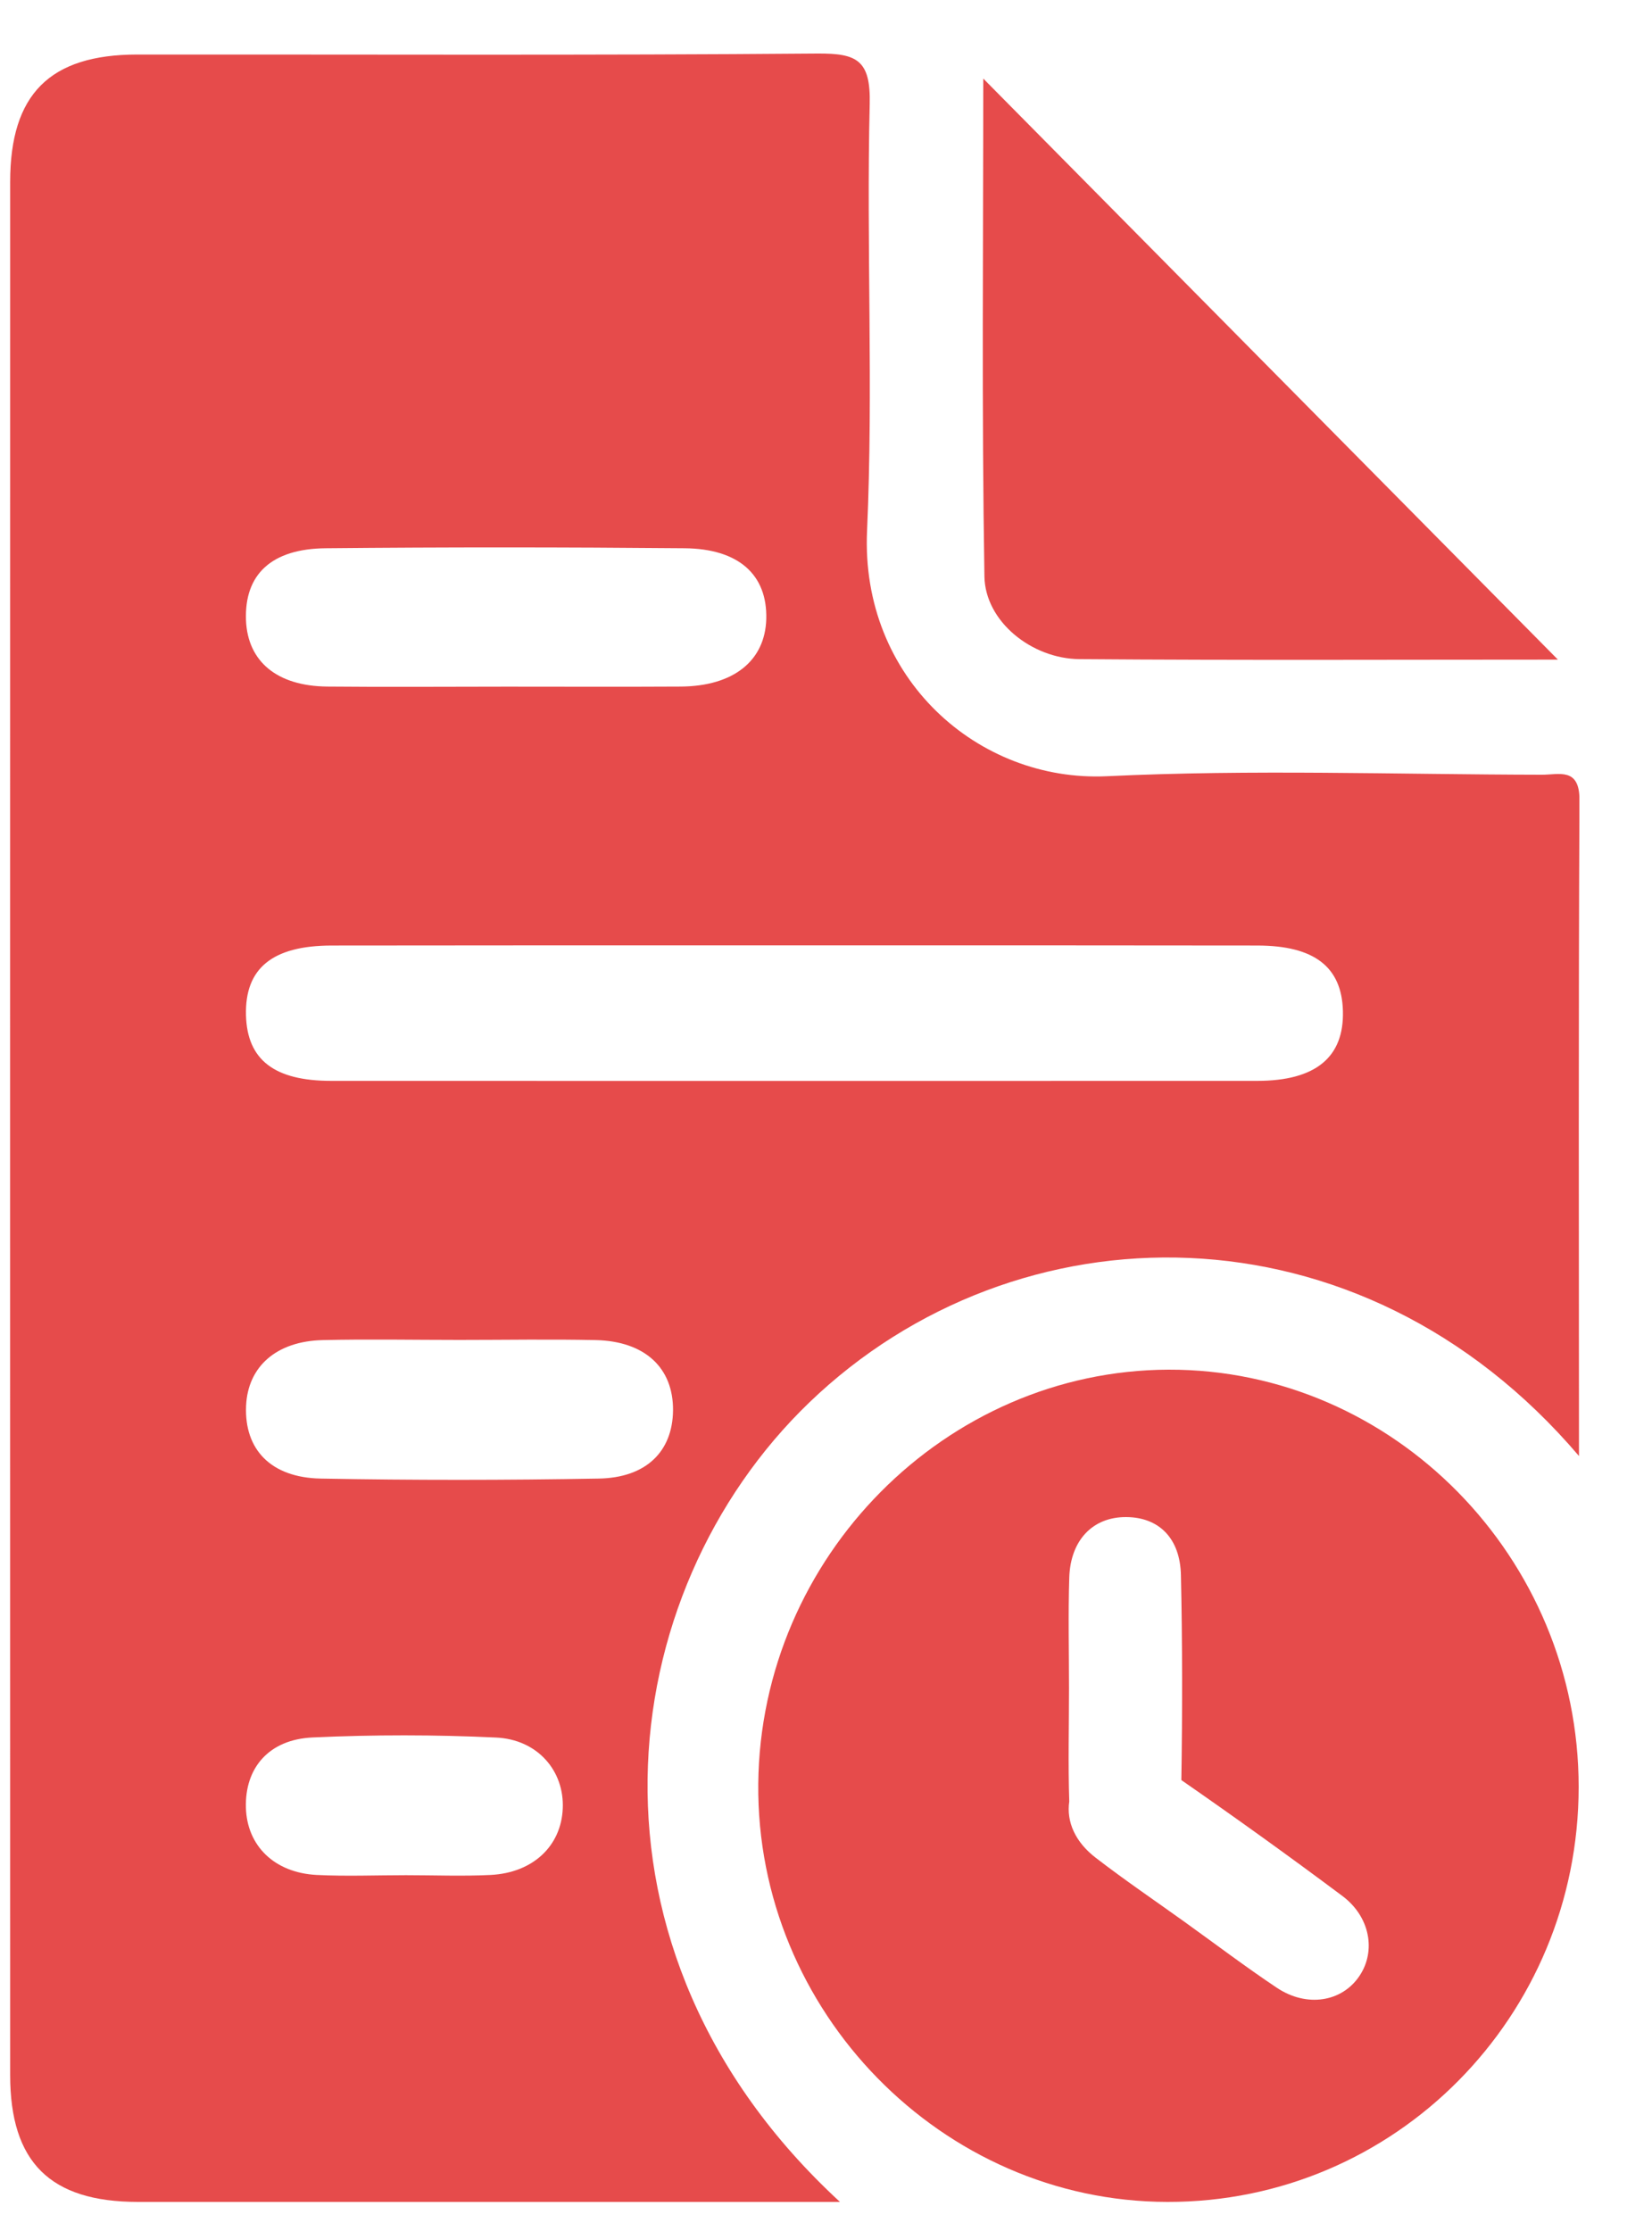 <svg width="20" height="27" viewBox="0 0 20 27" fill="none" xmlns="http://www.w3.org/2000/svg">
<g clip-path="url(#clip0_16_276)">
<path d="M18.861 7.983C16.951 7.983 15.009 7.992 13.068 7.977C12.491 7.972 11.927 7.522 11.918 6.976C11.884 4.941 11.904 2.904 11.904 0.951C14.207 3.278 16.528 5.624 18.861 7.983Z" fill="#E64B4B"/>
<path d="M19.122 9.683C19.124 9.282 18.873 9.377 18.664 9.376C16.91 9.373 15.153 9.31 13.403 9.394C11.84 9.468 10.417 8.206 10.497 6.425C10.574 4.708 10.488 2.984 10.529 1.263C10.543 0.723 10.371 0.645 9.896 0.648C7.15 0.671 4.406 0.658 1.66 0.66C0.602 0.661 0.123 1.14 0.123 2.202C0.122 9.839 0.122 17.476 0.123 25.113C0.123 26.168 0.607 26.647 1.668 26.648C4.223 26.649 6.777 26.648 9.332 26.648C9.59 26.648 9.849 26.648 10.169 26.648C6.85 23.59 7.4 19.277 9.8 16.971C12.3 14.569 16.457 14.498 19.116 17.621C19.115 14.895 19.109 12.288 19.122 9.683ZM3.947 6.635C5.393 6.621 6.839 6.622 8.285 6.635C8.946 6.64 9.29 6.958 9.277 7.49C9.263 7.997 8.881 8.304 8.243 8.309C7.539 8.313 6.834 8.31 6.131 8.31C5.408 8.31 4.685 8.316 3.962 8.309C3.352 8.303 2.998 8.005 2.978 7.505C2.958 6.955 3.282 6.64 3.947 6.635ZM5.94 22.691C5.599 22.708 5.257 22.694 4.915 22.694C4.554 22.694 4.193 22.709 3.833 22.691C3.32 22.664 2.99 22.337 2.977 21.876C2.964 21.396 3.254 21.051 3.785 21.027C4.524 20.993 5.265 20.993 6.004 21.028C6.512 21.051 6.833 21.435 6.813 21.887C6.794 22.34 6.453 22.665 5.94 22.691ZM7.246 17.894C6.125 17.914 5.004 17.915 3.884 17.894C3.279 17.883 2.958 17.542 2.979 17.017C2.999 16.539 3.345 16.231 3.908 16.218C4.458 16.205 5.01 16.216 5.561 16.216C6.113 16.216 6.663 16.206 7.214 16.218C7.809 16.232 8.153 16.555 8.148 17.071C8.142 17.565 7.824 17.885 7.246 17.894ZM15.219 13.081C11.482 13.082 7.746 13.082 4.011 13.081C3.319 13.081 2.993 12.825 2.978 12.288C2.963 11.72 3.296 11.444 4.015 11.443C5.883 11.44 7.751 11.441 9.619 11.441C11.487 11.441 13.355 11.44 15.223 11.443C15.911 11.444 16.244 11.701 16.258 12.235C16.273 12.795 15.928 13.081 15.219 13.081Z" fill="#E64B4B"/>
<path d="M14.146 16.576C11.449 16.585 9.208 18.843 9.18 21.586C9.153 24.342 11.405 26.645 14.134 26.648C16.887 26.653 19.111 24.409 19.112 21.627C19.113 18.852 16.869 16.568 14.146 16.576ZM16.459 23.912C16.249 24.228 15.821 24.3 15.456 24.055C15.076 23.801 14.713 23.526 14.341 23.259C13.983 23.002 13.618 22.755 13.268 22.485C13.016 22.293 12.909 22.046 12.945 21.802C12.93 21.345 12.942 20.887 12.942 20.43C12.942 19.984 12.931 19.538 12.945 19.094C12.959 18.636 13.233 18.357 13.635 18.36C14.025 18.362 14.288 18.61 14.297 19.065C14.315 19.891 14.315 20.717 14.302 21.543C14.96 21.999 15.61 22.466 16.251 22.945C16.59 23.198 16.659 23.615 16.459 23.912Z" fill="#E64B4B"/>
</g>
<defs>
<clipPath id="clip0_16_276">
<rect width="19" height="26" fill="white" transform="translate(0.121 0.648)"/>
</clipPath>
</defs>
</svg>
